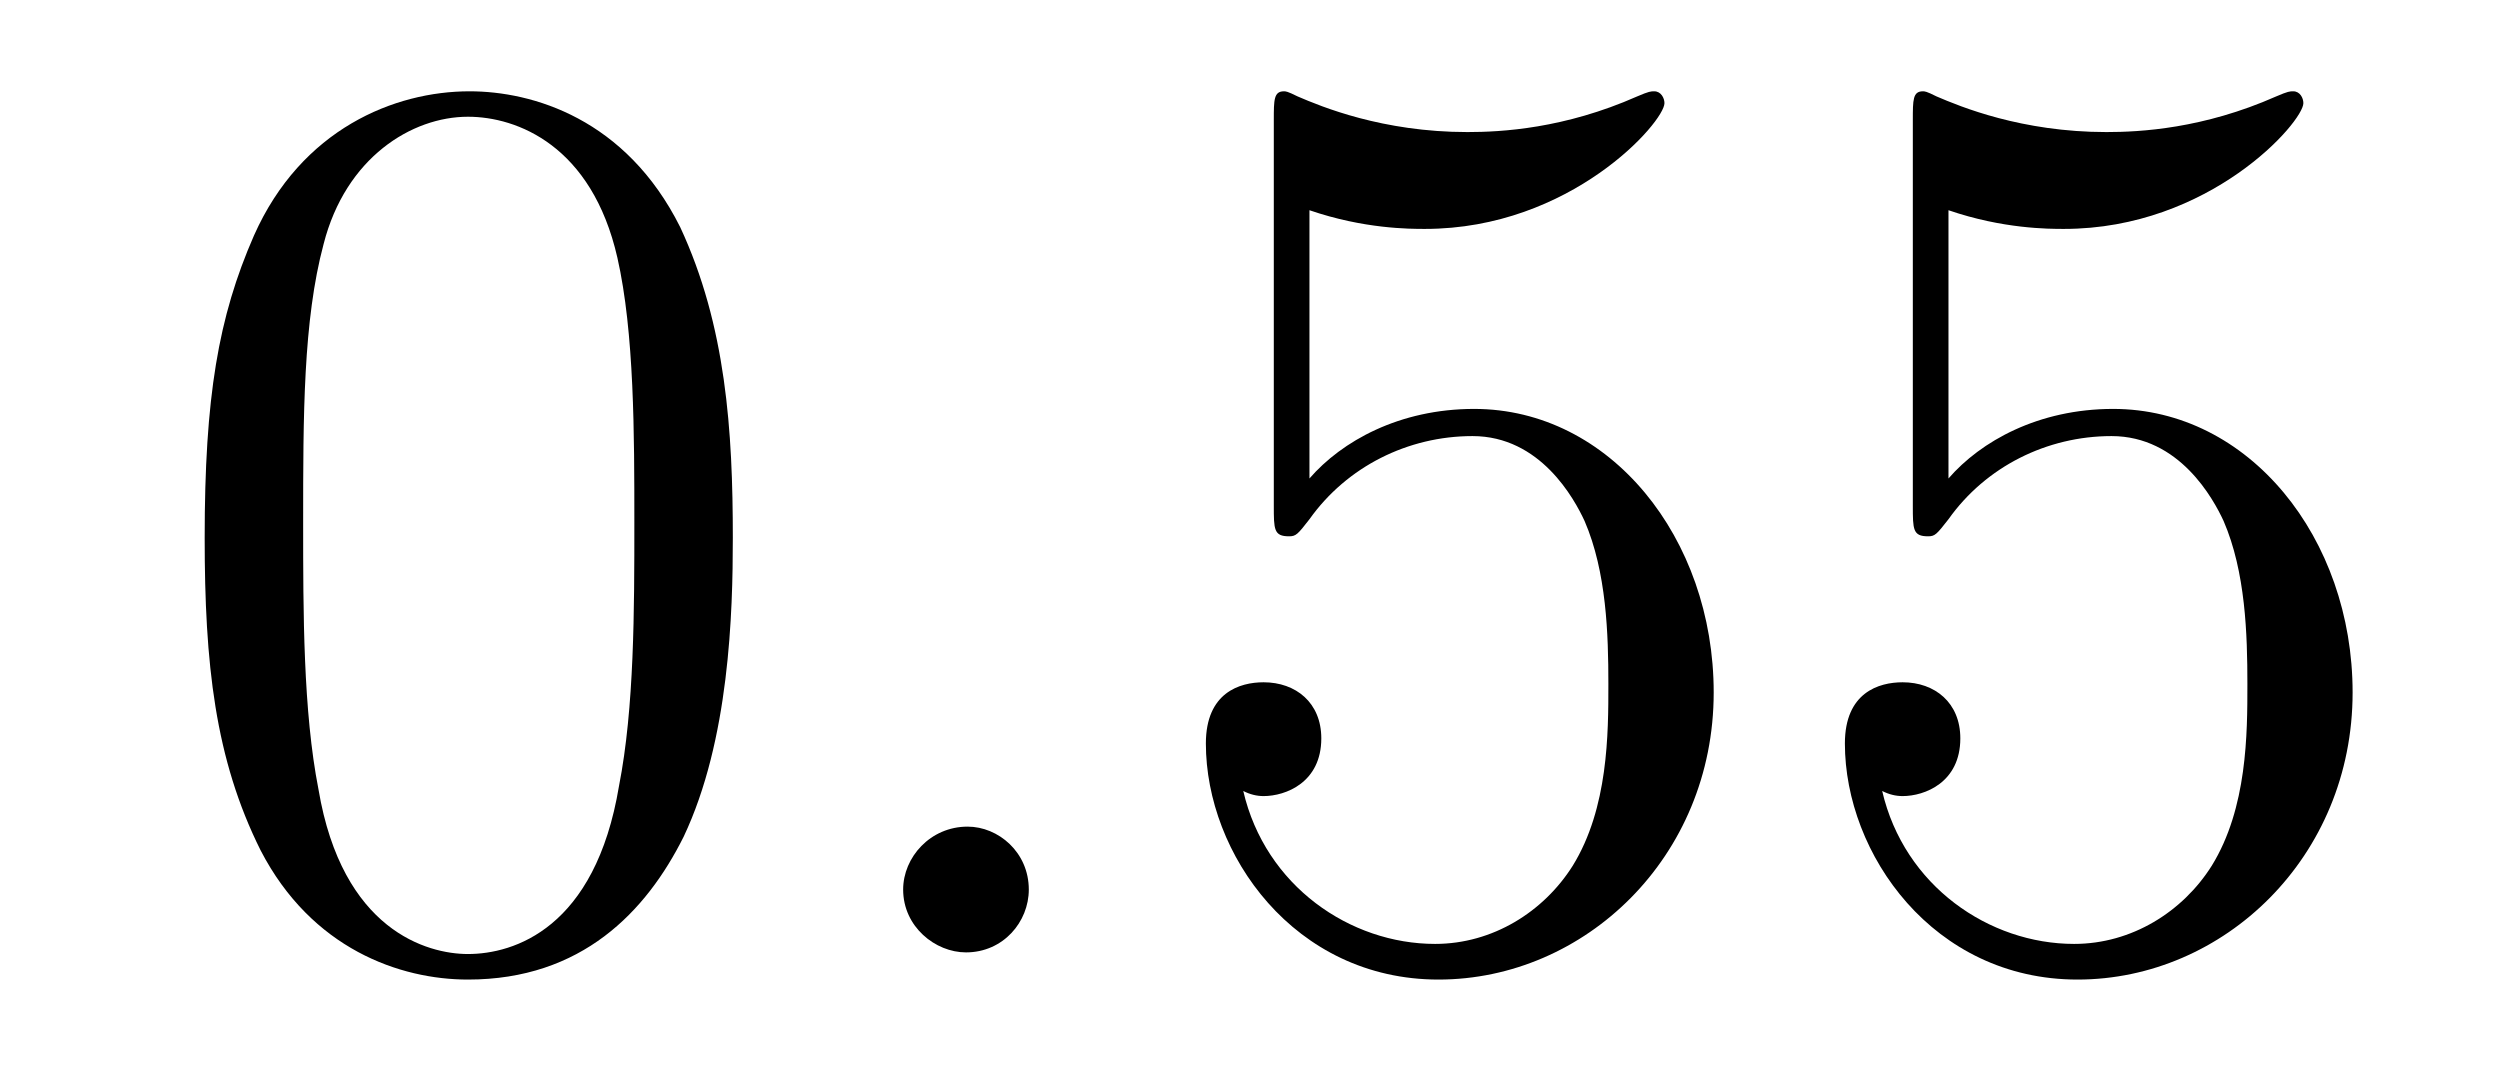 <?xml version='1.0'?>
<!-- This file was generated by dvisvgm 1.9.2 -->
<svg height='10pt' version='1.1' viewBox='0 -10 23 10' width='23pt' xmlns='http://www.w3.org/2000/svg' xmlns:xlink='http://www.w3.org/1999/xlink'>
<g id='page1'>
<g transform='matrix(1 0 0 1 -127 653)'>
<path d='M133.742 -658.051C133.742 -659.035 133.68 -660.004 133.258 -660.91C132.758 -661.91 131.898 -662.16 131.32 -662.16C130.633 -662.16 129.773 -661.816 129.336 -660.832C129.008 -660.082 128.883 -659.348 128.883 -658.051C128.883 -656.895 128.977 -656.019 129.398 -655.176C129.867 -654.27 130.68 -653.988 131.305 -653.988C132.352 -653.988 132.945 -654.613 133.289 -655.301C133.711 -656.191 133.742 -657.363 133.742 -658.051ZM131.305 -654.223C130.93 -654.223 130.148 -654.441 129.93 -655.738C129.789 -656.457 129.789 -657.363 129.789 -658.191C129.789 -659.176 129.789 -660.051 129.977 -660.754C130.18 -661.551 130.789 -661.926 131.305 -661.926C131.758 -661.926 132.445 -661.66 132.68 -660.629C132.836 -659.941 132.836 -659.004 132.836 -658.191C132.836 -657.395 132.836 -656.488 132.695 -655.77C132.477 -654.457 131.727 -654.223 131.305 -654.223ZM134.277 -654.238' fill-rule='evenodd'/>
<path d='M136.465 -654.816C136.465 -655.16 136.184 -655.395 135.902 -655.395C135.559 -655.395 135.309 -655.113 135.309 -654.816C135.309 -654.473 135.606 -654.238 135.887 -654.238C136.23 -654.238 136.465 -654.519 136.465 -654.816ZM137.516 -654.238' fill-rule='evenodd'/>
<path d='M139.047 -661.066C139.547 -660.894 139.969 -660.894 140.109 -660.894C141.453 -660.894 142.313 -661.879 142.313 -662.051C142.313 -662.098 142.281 -662.16 142.219 -662.16C142.188 -662.16 142.172 -662.16 142.062 -662.113C141.391 -661.816 140.813 -661.785 140.5 -661.785C139.719 -661.785 139.156 -662.019 138.938 -662.113C138.844 -662.16 138.828 -662.16 138.813 -662.16C138.719 -662.16 138.719 -662.082 138.719 -661.895V-658.348C138.719 -658.129 138.719 -658.066 138.859 -658.066C138.922 -658.066 138.938 -658.082 139.047 -658.223C139.391 -658.707 139.953 -658.988 140.547 -658.988C141.172 -658.988 141.484 -658.41 141.578 -658.207C141.781 -657.738 141.797 -657.16 141.797 -656.707S141.797 -655.566 141.469 -655.035C141.203 -654.613 140.734 -654.316 140.203 -654.316C139.422 -654.316 138.641 -654.848 138.438 -655.723C138.5 -655.691 138.563 -655.676 138.625 -655.676C138.828 -655.676 139.156 -655.801 139.156 -656.207C139.156 -656.535 138.922 -656.723 138.625 -656.723C138.406 -656.723 138.094 -656.629 138.094 -656.16C138.094 -655.145 138.906 -653.988 140.234 -653.988C141.578 -653.988 142.766 -655.113 142.766 -656.629C142.766 -658.051 141.813 -659.238 140.562 -659.238C139.875 -659.238 139.344 -658.941 139.047 -658.598V-661.066ZM144.926 -661.066C145.426 -660.894 145.848 -660.894 145.988 -660.894C147.332 -660.894 148.191 -661.879 148.191 -662.051C148.191 -662.098 148.16 -662.16 148.098 -662.16C148.066 -662.16 148.051 -662.16 147.941 -662.113C147.27 -661.816 146.691 -661.785 146.379 -661.785C145.598 -661.785 145.035 -662.019 144.816 -662.113C144.723 -662.16 144.707 -662.16 144.691 -662.16C144.598 -662.16 144.598 -662.082 144.598 -661.895V-658.348C144.598 -658.129 144.598 -658.066 144.738 -658.066C144.801 -658.066 144.816 -658.082 144.926 -658.223C145.269 -658.707 145.832 -658.988 146.426 -658.988C147.051 -658.988 147.363 -658.41 147.457 -658.207C147.66 -657.738 147.676 -657.16 147.676 -656.707S147.676 -655.566 147.348 -655.035C147.082 -654.613 146.613 -654.316 146.082 -654.316C145.301 -654.316 144.519 -654.848 144.316 -655.723C144.379 -655.691 144.441 -655.676 144.504 -655.676C144.707 -655.676 145.035 -655.801 145.035 -656.207C145.035 -656.535 144.801 -656.723 144.504 -656.723C144.285 -656.723 143.973 -656.629 143.973 -656.16C143.973 -655.145 144.785 -653.988 146.113 -653.988C147.457 -653.988 148.644 -655.113 148.644 -656.629C148.644 -658.051 147.691 -659.238 146.441 -659.238C145.754 -659.238 145.223 -658.941 144.926 -658.598V-661.066ZM149.273 -654.238' fill-rule='evenodd'/>
</g>
</g>
</svg>

